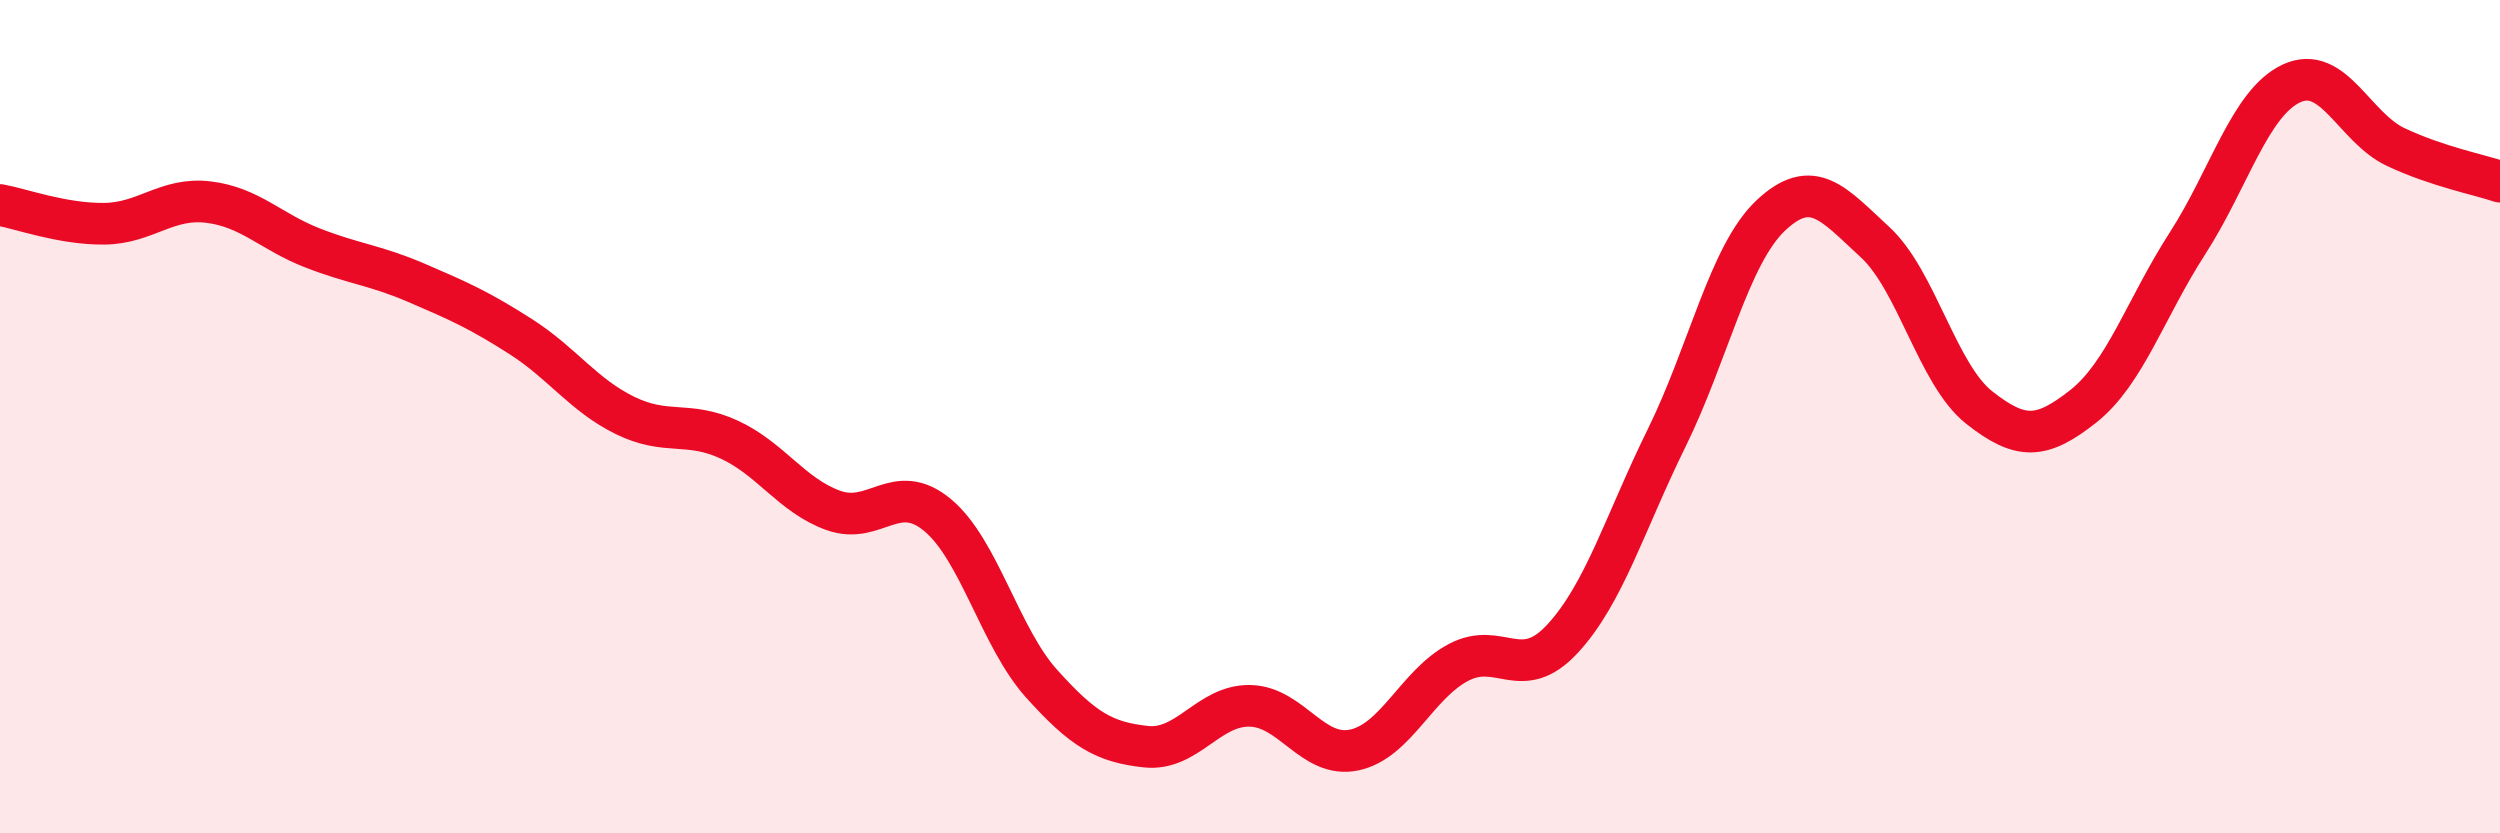 
    <svg width="60" height="20" viewBox="0 0 60 20" xmlns="http://www.w3.org/2000/svg">
      <path
        d="M 0,4.92 C 0.5,5.01 1.5,5.38 2.5,5.37 C 3.5,5.36 4,4.73 5,4.85 C 6,4.97 6.5,5.56 7.5,5.95 C 8.5,6.34 9,6.36 10,6.79 C 11,7.22 11.5,7.44 12.5,8.08 C 13.5,8.72 14,9.48 15,9.97 C 16,10.46 16.5,10.09 17.5,10.55 C 18.5,11.01 19,11.89 20,12.25 C 21,12.61 21.5,11.53 22.5,12.36 C 23.5,13.19 24,15.3 25,16.41 C 26,17.52 26.5,17.81 27.5,17.92 C 28.5,18.03 29,16.92 30,16.94 C 31,16.96 31.5,18.21 32.5,18 C 33.5,17.79 34,16.43 35,15.9 C 36,15.37 36.5,16.41 37.5,15.33 C 38.5,14.25 39,12.54 40,10.51 C 41,8.48 41.5,6.11 42.5,5.17 C 43.5,4.23 44,4.89 45,5.81 C 46,6.73 46.5,8.99 47.5,9.78 C 48.5,10.57 49,10.54 50,9.75 C 51,8.96 51.5,7.39 52.5,5.84 C 53.5,4.29 54,2.46 55,2 C 56,1.54 56.5,3.06 57.5,3.53 C 58.5,4 59.5,4.19 60,4.36L60 20L0 20Z"
        fill="#EB0A25"
        opacity="0.1"
        stroke-linecap="round"
        stroke-linejoin="round"
      />
      <path
        d="M 0,4.92 C 0.5,5.01 1.5,5.38 2.5,5.37 C 3.5,5.36 4,4.73 5,4.85 C 6,4.97 6.5,5.56 7.5,5.95 C 8.5,6.34 9,6.36 10,6.79 C 11,7.22 11.5,7.44 12.5,8.08 C 13.5,8.72 14,9.48 15,9.97 C 16,10.46 16.5,10.09 17.5,10.55 C 18.5,11.01 19,11.89 20,12.25 C 21,12.61 21.5,11.53 22.5,12.36 C 23.5,13.19 24,15.3 25,16.41 C 26,17.52 26.5,17.81 27.5,17.92 C 28.5,18.03 29,16.92 30,16.94 C 31,16.96 31.5,18.21 32.5,18 C 33.5,17.79 34,16.43 35,15.9 C 36,15.37 36.5,16.41 37.5,15.33 C 38.5,14.25 39,12.54 40,10.51 C 41,8.48 41.5,6.11 42.5,5.17 C 43.5,4.23 44,4.89 45,5.81 C 46,6.73 46.5,8.99 47.5,9.78 C 48.5,10.57 49,10.54 50,9.75 C 51,8.96 51.5,7.39 52.5,5.84 C 53.5,4.29 54,2.46 55,2 C 56,1.54 56.5,3.06 57.5,3.53 C 58.5,4 59.5,4.19 60,4.36"
        stroke="#EB0A25"
        stroke-width="1"
        fill="none"
        stroke-linecap="round"
        stroke-linejoin="round"
      />
    </svg>
  